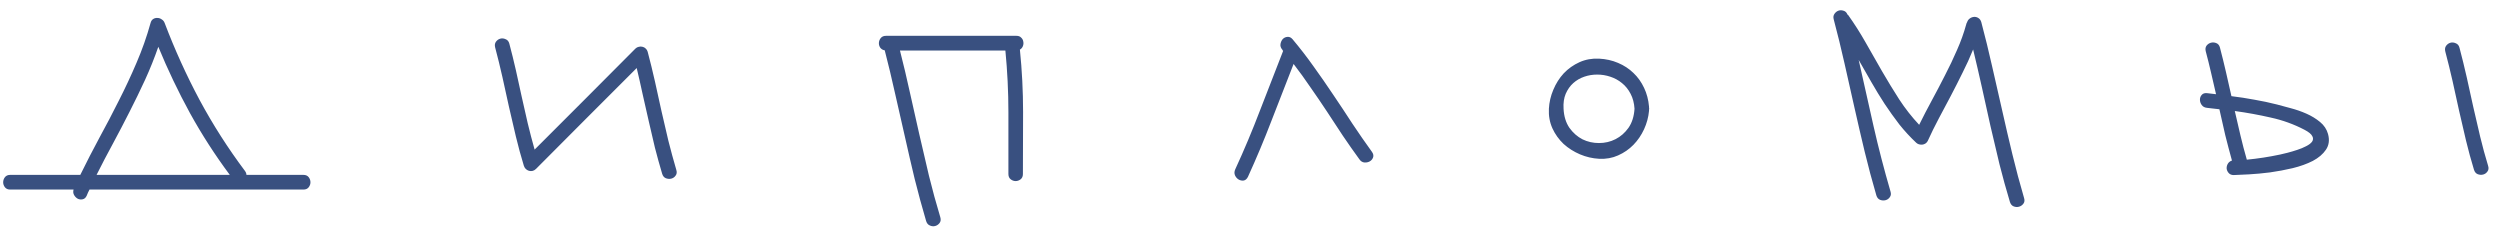 <?xml version="1.0" encoding="UTF-8"?> <svg xmlns="http://www.w3.org/2000/svg" width="207" height="19" viewBox="0 0 207 19" fill="none"> <path d="M25.12 14.48C25.316 14.48 25.462 14.544 25.56 14.671C25.657 14.798 25.706 14.94 25.706 15.096C25.706 15.242 25.657 15.379 25.56 15.506C25.462 15.633 25.316 15.696 25.12 15.696H7.41C7.322 15.862 7.244 16.033 7.176 16.209C7.098 16.375 6.986 16.473 6.839 16.502C6.702 16.531 6.571 16.517 6.444 16.458C6.317 16.39 6.214 16.287 6.136 16.15C6.058 16.014 6.043 15.862 6.092 15.696H0.848C0.653 15.696 0.506 15.633 0.408 15.506C0.311 15.379 0.262 15.242 0.262 15.096C0.262 14.94 0.311 14.798 0.408 14.671C0.506 14.544 0.653 14.48 0.848 14.48H6.649C7.156 13.445 7.684 12.42 8.231 11.404C8.787 10.389 9.324 9.363 9.842 8.328C10.369 7.293 10.858 6.248 11.307 5.193C11.766 4.129 12.152 3.035 12.464 1.912C12.503 1.756 12.576 1.644 12.684 1.575C12.791 1.507 12.908 1.478 13.035 1.487C13.162 1.487 13.28 1.526 13.387 1.604C13.504 1.673 13.587 1.775 13.636 1.912C14.466 4.1 15.428 6.219 16.522 8.27C17.625 10.32 18.88 12.283 20.286 14.158C20.364 14.266 20.404 14.373 20.404 14.48H25.12ZM13.109 3.875C12.786 4.803 12.42 5.716 12.01 6.614C11.6 7.503 11.17 8.387 10.721 9.266C10.281 10.135 9.827 11.004 9.359 11.873C8.89 12.732 8.436 13.602 7.996 14.48H19.027C17.806 12.84 16.707 11.136 15.731 9.368C14.764 7.601 13.89 5.77 13.109 3.875ZM53.627 4.285C53.842 5.096 54.042 5.911 54.227 6.731C54.413 7.552 54.594 8.372 54.769 9.192C54.955 10.013 55.145 10.833 55.341 11.653C55.546 12.464 55.765 13.27 56 14.07C56.058 14.256 56.039 14.412 55.941 14.539C55.853 14.666 55.736 14.749 55.59 14.788C55.443 14.827 55.292 14.817 55.136 14.759C54.989 14.7 54.886 14.578 54.828 14.393C54.613 13.67 54.413 12.947 54.227 12.225C54.052 11.492 53.881 10.76 53.715 10.027C53.549 9.295 53.383 8.562 53.217 7.83C53.06 7.098 52.894 6.365 52.719 5.633C51.322 7.029 49.931 8.421 48.544 9.808C47.167 11.194 45.78 12.586 44.384 13.982C44.218 14.148 44.022 14.202 43.798 14.144C43.583 14.075 43.441 13.934 43.373 13.719C43.129 12.918 42.909 12.112 42.714 11.302C42.518 10.481 42.328 9.661 42.142 8.841C41.967 8.021 41.786 7.2 41.6 6.38C41.415 5.56 41.215 4.744 41 3.934C40.951 3.748 40.971 3.592 41.058 3.465C41.156 3.328 41.278 3.24 41.425 3.201C41.571 3.162 41.718 3.177 41.864 3.245C42.02 3.304 42.123 3.426 42.172 3.611C42.367 4.344 42.548 5.076 42.714 5.809C42.88 6.541 43.041 7.273 43.197 8.006C43.363 8.738 43.529 9.471 43.695 10.203C43.871 10.935 44.061 11.663 44.266 12.386C45.663 10.989 47.054 9.598 48.441 8.211C49.828 6.814 51.219 5.418 52.616 4.021C52.694 3.943 52.787 3.895 52.894 3.875C53.002 3.846 53.104 3.846 53.202 3.875C53.3 3.895 53.388 3.943 53.466 4.021C53.544 4.09 53.597 4.178 53.627 4.285ZM84.169 2.967C84.335 2.967 84.462 3.016 84.55 3.113C84.648 3.201 84.707 3.309 84.726 3.436C84.755 3.562 84.746 3.689 84.697 3.816C84.648 3.943 84.565 4.041 84.448 4.109C84.623 5.828 84.711 7.547 84.711 9.266C84.711 10.975 84.707 12.688 84.697 14.407C84.697 14.602 84.633 14.749 84.506 14.847C84.379 14.944 84.243 14.993 84.096 14.993C83.95 14.993 83.813 14.944 83.686 14.847C83.559 14.749 83.496 14.602 83.496 14.407C83.496 12.688 83.496 10.984 83.496 9.295C83.496 7.596 83.412 5.892 83.246 4.183H74.516C74.809 5.325 75.082 6.478 75.336 7.64C75.6 8.792 75.859 9.944 76.113 11.097C76.376 12.249 76.645 13.401 76.918 14.554C77.202 15.706 77.514 16.849 77.856 17.981C77.915 18.177 77.895 18.338 77.797 18.465C77.7 18.592 77.578 18.675 77.431 18.714C77.285 18.753 77.138 18.738 76.992 18.67C76.845 18.611 76.743 18.489 76.684 18.304C76.342 17.142 76.025 15.975 75.732 14.803C75.449 13.621 75.175 12.44 74.912 11.258C74.648 10.076 74.379 8.895 74.106 7.713C73.842 6.521 73.559 5.34 73.256 4.168C73.09 4.139 72.963 4.061 72.875 3.934C72.797 3.807 72.763 3.675 72.773 3.538C72.783 3.392 72.836 3.26 72.934 3.143C73.032 3.025 73.173 2.967 73.359 2.967H84.169ZM107.021 3.245C107.637 3.978 108.218 4.729 108.765 5.501C109.321 6.272 109.863 7.054 110.391 7.845C110.928 8.636 111.455 9.432 111.973 10.232C112.5 11.023 113.042 11.805 113.599 12.576C113.716 12.742 113.745 12.898 113.687 13.045C113.638 13.182 113.545 13.289 113.408 13.367C113.281 13.435 113.135 13.465 112.969 13.455C112.803 13.435 112.666 13.348 112.559 13.191C112.09 12.547 111.631 11.893 111.182 11.229C110.742 10.555 110.303 9.886 109.863 9.222C109.424 8.558 108.975 7.898 108.516 7.244C108.066 6.58 107.598 5.931 107.109 5.296C106.494 6.868 105.884 8.436 105.278 9.998C104.683 11.551 104.033 13.099 103.33 14.642C103.242 14.817 103.125 14.92 102.979 14.949C102.832 14.969 102.69 14.94 102.554 14.861C102.427 14.783 102.329 14.671 102.261 14.524C102.192 14.368 102.197 14.202 102.275 14.026C103.018 12.415 103.701 10.789 104.326 9.148C104.961 7.508 105.601 5.862 106.245 4.212C106.226 4.192 106.211 4.178 106.201 4.168C106.201 4.148 106.191 4.129 106.172 4.109C106.045 3.963 105.996 3.807 106.025 3.641C106.055 3.475 106.118 3.338 106.216 3.23C106.323 3.123 106.45 3.064 106.597 3.055C106.753 3.035 106.895 3.099 107.021 3.245ZM136.539 9.178C136.49 9.705 136.353 10.213 136.129 10.701C135.904 11.19 135.611 11.619 135.25 11.99C134.888 12.361 134.463 12.654 133.975 12.869C133.497 13.084 132.974 13.177 132.408 13.148C131.861 13.118 131.334 12.996 130.826 12.781C130.318 12.566 129.864 12.278 129.463 11.917C129.073 11.546 128.765 11.116 128.541 10.628C128.316 10.13 128.218 9.588 128.248 9.002C128.277 8.465 128.399 7.942 128.614 7.435C128.829 6.917 129.117 6.463 129.478 6.072C129.849 5.682 130.284 5.374 130.782 5.149C131.28 4.925 131.822 4.827 132.408 4.856C132.974 4.886 133.497 5.003 133.975 5.208C134.463 5.413 134.888 5.691 135.25 6.043C135.611 6.385 135.904 6.795 136.129 7.273C136.353 7.742 136.49 8.26 136.539 8.826C136.539 8.846 136.539 8.87 136.539 8.899C136.548 8.929 136.553 8.963 136.553 9.002C136.553 9.031 136.548 9.061 136.539 9.09C136.539 9.119 136.539 9.148 136.539 9.178ZM129.463 9.002C129.493 9.627 129.654 10.154 129.947 10.584C130.25 11.004 130.611 11.321 131.031 11.536C131.451 11.741 131.905 11.844 132.393 11.844C132.891 11.844 133.35 11.736 133.77 11.521C134.19 11.307 134.546 10.994 134.839 10.584C135.132 10.164 135.298 9.637 135.338 9.002C135.308 8.533 135.201 8.123 135.015 7.771C134.83 7.41 134.59 7.112 134.297 6.878C134.014 6.644 133.692 6.468 133.331 6.351C132.979 6.233 132.618 6.175 132.247 6.175C131.876 6.175 131.519 6.233 131.177 6.351C130.836 6.468 130.533 6.644 130.269 6.878C130.005 7.112 129.796 7.41 129.639 7.771C129.493 8.123 129.434 8.533 129.463 9.002ZM164.049 1.824C164.371 3.035 164.669 4.251 164.943 5.472C165.226 6.692 165.504 7.913 165.778 9.134C166.051 10.354 166.334 11.57 166.627 12.781C166.92 13.992 167.242 15.198 167.594 16.399C167.653 16.585 167.633 16.741 167.535 16.868C167.438 16.995 167.316 17.078 167.169 17.117C167.023 17.156 166.876 17.146 166.73 17.088C166.583 17.029 166.481 16.907 166.422 16.722C166.11 15.687 165.821 14.646 165.558 13.602C165.304 12.547 165.055 11.492 164.811 10.438C164.576 9.373 164.342 8.313 164.108 7.259C163.873 6.204 163.629 5.149 163.375 4.095C163.112 4.749 162.819 5.394 162.496 6.028C162.184 6.663 161.862 7.298 161.529 7.933C161.197 8.558 160.865 9.183 160.533 9.808C160.201 10.433 159.894 11.058 159.611 11.683C159.562 11.771 159.498 11.839 159.42 11.888C159.342 11.937 159.254 11.966 159.156 11.976C159.069 11.985 158.976 11.976 158.878 11.946C158.79 11.917 158.717 11.873 158.658 11.815C158.16 11.346 157.696 10.843 157.267 10.306C156.847 9.759 156.442 9.192 156.051 8.606C155.67 8.021 155.304 7.42 154.952 6.805C154.601 6.189 154.249 5.574 153.898 4.959C154.318 6.795 154.728 8.621 155.128 10.438C155.538 12.244 156.007 14.051 156.534 15.857C156.593 16.043 156.573 16.199 156.476 16.326C156.388 16.453 156.271 16.536 156.124 16.575C155.978 16.614 155.826 16.605 155.67 16.546C155.524 16.487 155.421 16.365 155.363 16.18C155.011 14.979 154.689 13.773 154.396 12.562C154.103 11.341 153.82 10.12 153.546 8.899C153.273 7.679 152.999 6.463 152.726 5.252C152.452 4.031 152.154 2.815 151.832 1.604C151.783 1.429 151.803 1.277 151.891 1.15C151.979 1.023 152.086 0.936 152.213 0.887C152.35 0.838 152.491 0.838 152.638 0.887C152.784 0.926 152.892 1.023 152.96 1.18C152.97 1.199 152.98 1.214 152.989 1.224C152.999 1.224 153.014 1.233 153.033 1.253C153.541 1.966 154.02 2.718 154.469 3.509C154.918 4.3 155.372 5.096 155.831 5.896C156.29 6.688 156.764 7.464 157.252 8.226C157.75 8.987 158.302 9.69 158.907 10.335C159.239 9.661 159.591 8.982 159.962 8.299C160.333 7.615 160.695 6.927 161.046 6.233C161.407 5.54 161.739 4.842 162.042 4.139C162.355 3.436 162.609 2.728 162.804 2.015C162.814 1.956 162.838 1.897 162.877 1.839C162.916 1.712 162.989 1.609 163.097 1.531C163.204 1.453 163.321 1.409 163.448 1.399C163.575 1.39 163.693 1.419 163.8 1.487C163.917 1.556 164 1.668 164.049 1.824ZM203.644 3.948C203.859 4.759 204.059 5.574 204.245 6.395C204.43 7.215 204.611 8.035 204.787 8.855C204.972 9.676 205.163 10.496 205.358 11.316C205.554 12.127 205.773 12.933 206.017 13.733C206.076 13.919 206.056 14.075 205.959 14.202C205.871 14.329 205.754 14.412 205.607 14.451C205.461 14.49 205.309 14.48 205.153 14.422C205.007 14.363 204.904 14.241 204.846 14.056C204.601 13.255 204.382 12.449 204.186 11.639C203.991 10.818 203.801 9.998 203.615 9.178C203.439 8.357 203.259 7.537 203.073 6.717C202.887 5.896 202.687 5.081 202.472 4.271C202.424 4.085 202.443 3.929 202.531 3.802C202.629 3.665 202.751 3.577 202.897 3.538C203.044 3.499 203.19 3.514 203.337 3.582C203.493 3.641 203.596 3.763 203.644 3.948ZM188.527 8.65C188.849 8.738 189.23 8.841 189.67 8.958C190.119 9.075 190.554 9.227 190.973 9.412C191.393 9.598 191.769 9.827 192.101 10.101C192.433 10.374 192.653 10.706 192.761 11.097C192.897 11.595 192.839 12.029 192.585 12.4C192.341 12.762 191.979 13.069 191.501 13.323C191.022 13.567 190.466 13.768 189.831 13.924C189.206 14.07 188.581 14.188 187.956 14.275C187.331 14.354 186.75 14.407 186.213 14.437C185.676 14.466 185.256 14.485 184.953 14.495C184.777 14.495 184.64 14.441 184.543 14.334C184.445 14.227 184.387 14.104 184.367 13.968C184.357 13.831 184.387 13.699 184.455 13.572C184.533 13.435 184.65 13.343 184.806 13.294C184.611 12.591 184.426 11.888 184.25 11.185C184.084 10.472 183.923 9.759 183.766 9.046C183.591 9.026 183.415 9.007 183.239 8.987C183.073 8.968 182.907 8.948 182.741 8.929C182.546 8.909 182.399 8.831 182.302 8.694C182.204 8.558 182.155 8.411 182.155 8.255C182.155 8.099 182.204 7.967 182.302 7.859C182.399 7.742 182.546 7.693 182.741 7.713L183.488 7.801C183.351 7.205 183.215 6.614 183.078 6.028C182.941 5.433 182.795 4.842 182.638 4.256C182.59 4.07 182.609 3.914 182.697 3.787C182.795 3.66 182.917 3.577 183.063 3.538C183.21 3.499 183.356 3.509 183.503 3.567C183.659 3.626 183.762 3.748 183.81 3.934C183.986 4.607 184.152 5.281 184.308 5.955C184.465 6.619 184.616 7.288 184.762 7.962C185.407 8.04 186.042 8.138 186.667 8.255C187.292 8.362 187.912 8.494 188.527 8.65ZM188.791 12.796C188.947 12.767 189.152 12.718 189.406 12.649C189.67 12.581 189.933 12.503 190.197 12.415C190.471 12.327 190.72 12.225 190.944 12.107C191.179 11.99 191.345 11.863 191.442 11.727C191.54 11.58 191.545 11.429 191.457 11.273C191.379 11.106 191.164 10.931 190.812 10.745C189.933 10.286 189.001 9.949 188.014 9.734C187.038 9.51 186.047 9.329 185.041 9.192C185.197 9.866 185.353 10.54 185.51 11.214C185.666 11.878 185.842 12.547 186.037 13.221C186.955 13.133 187.873 12.991 188.791 12.796Z" fill="#395080"></path> </svg> 